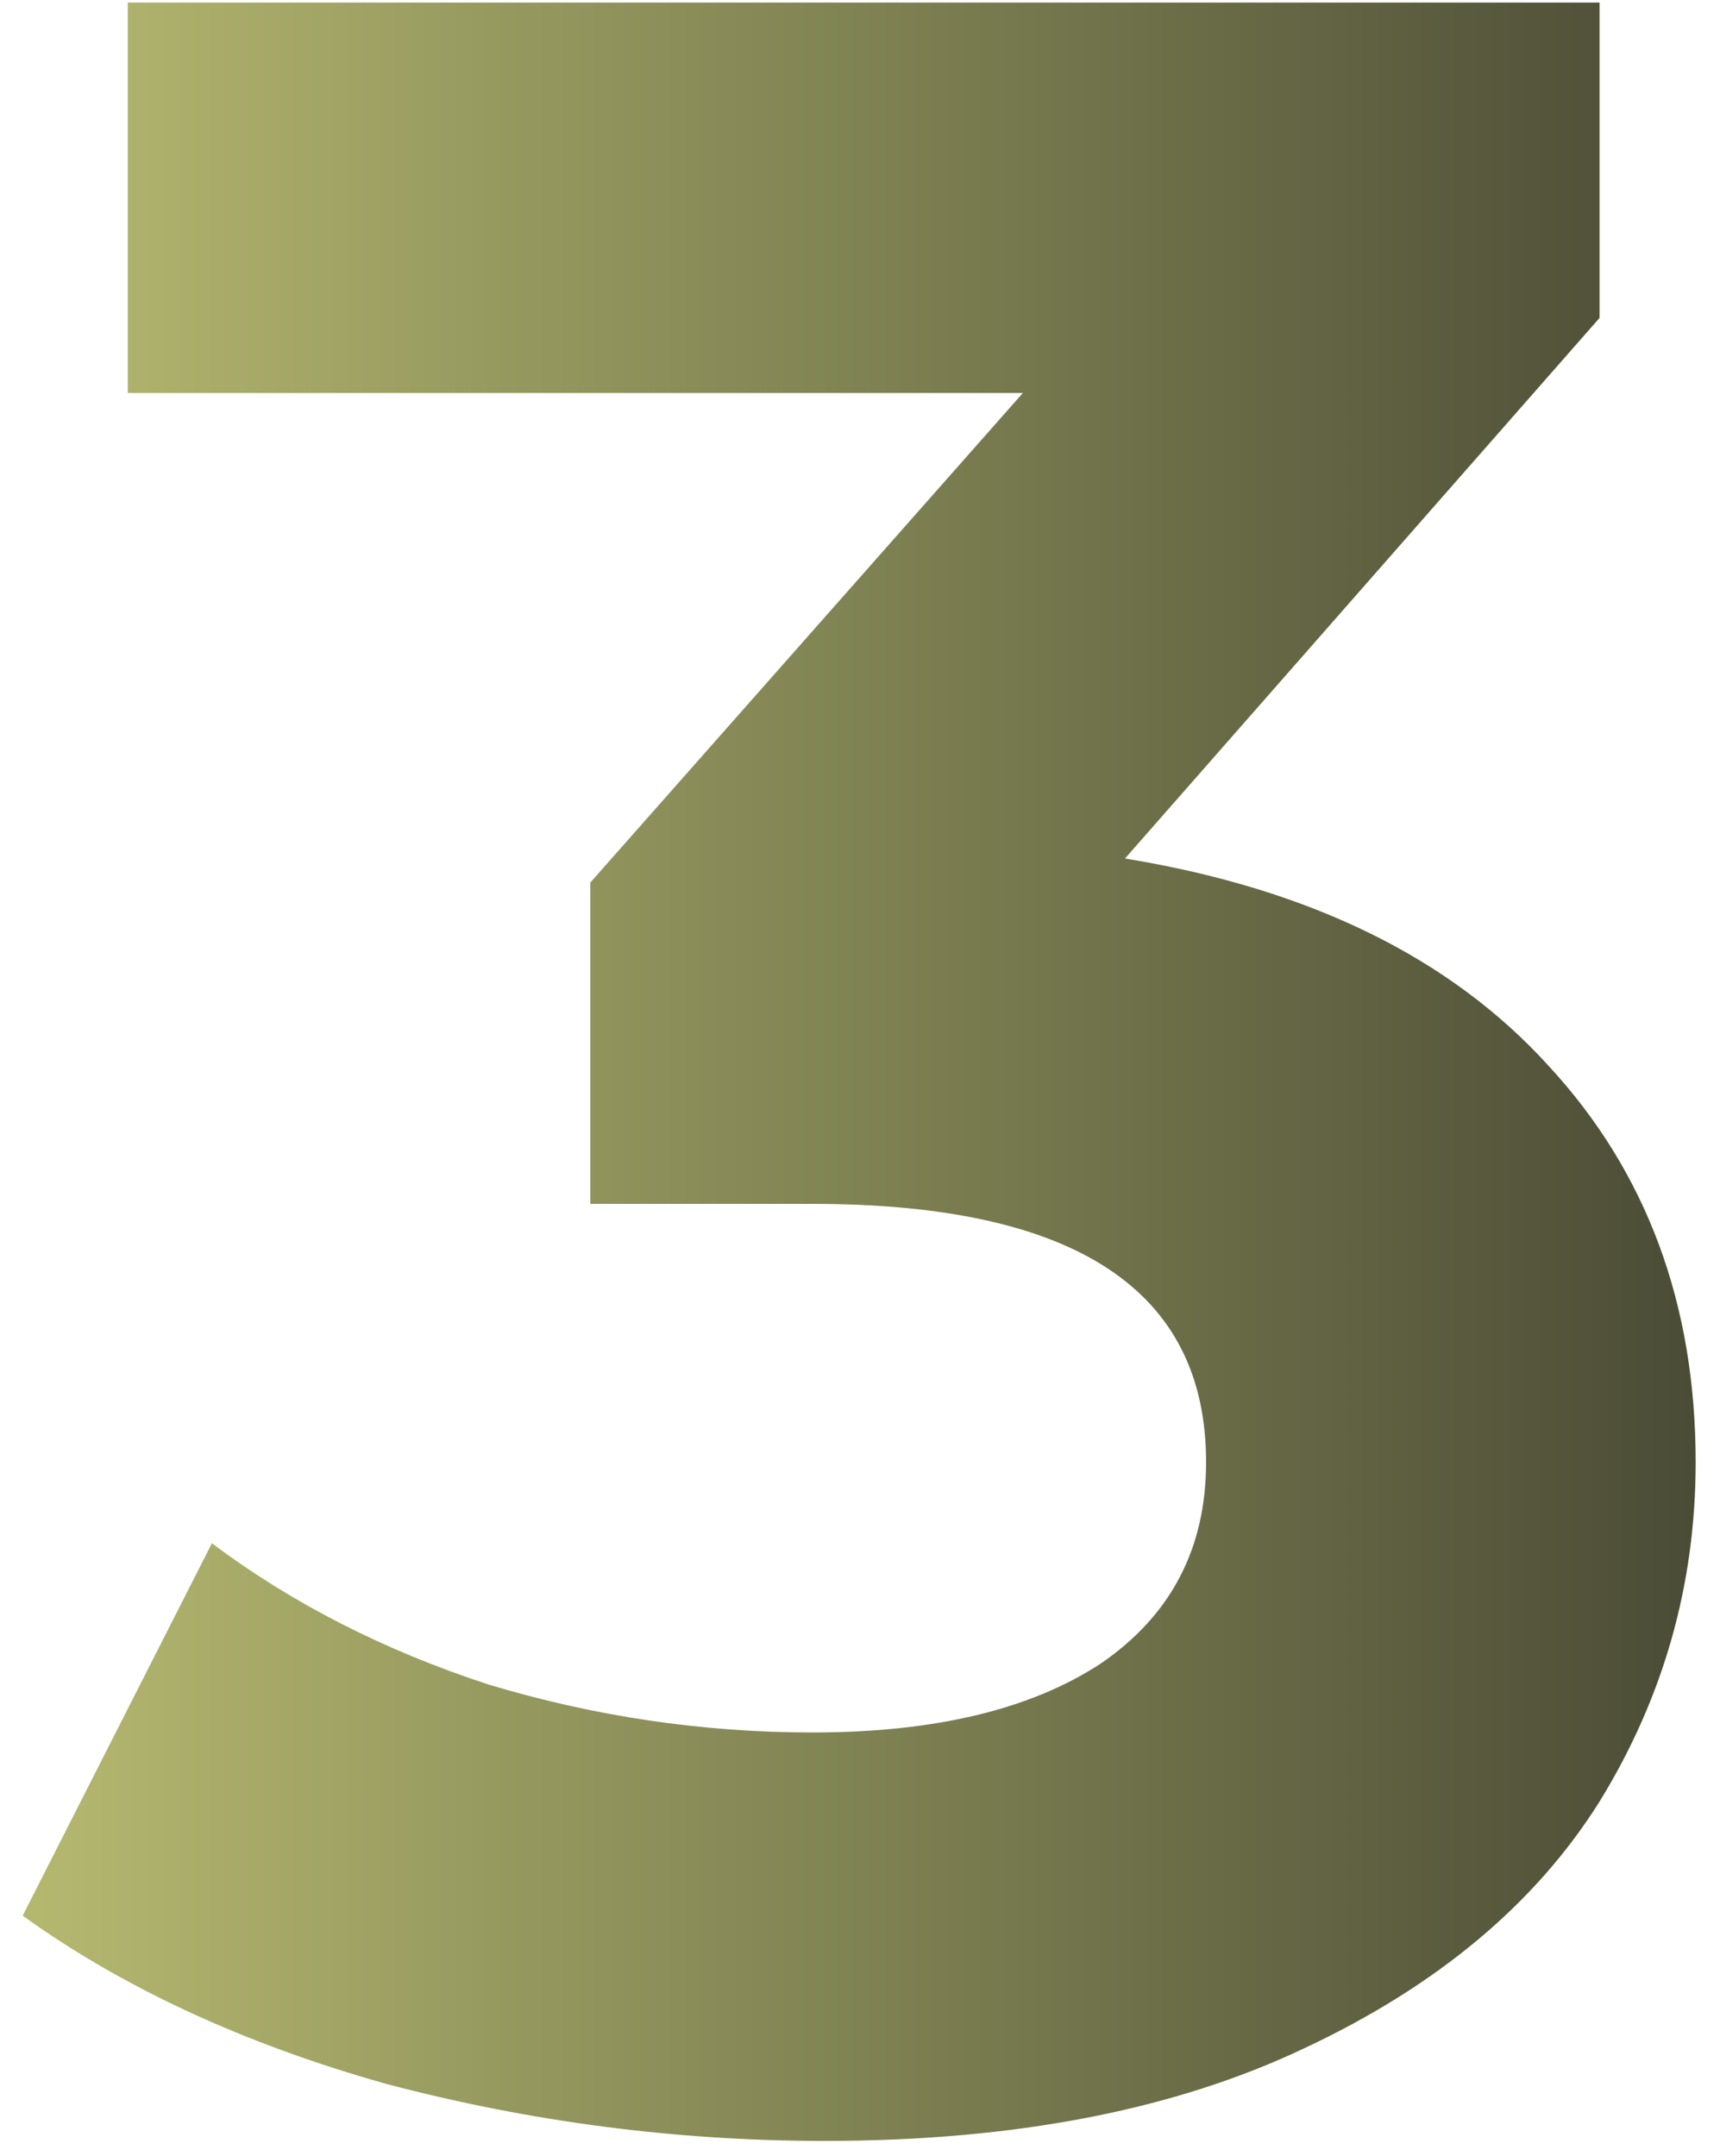 <?xml version="1.0" encoding="UTF-8"?> <svg xmlns="http://www.w3.org/2000/svg" width="67" height="84" viewBox="0 0 67 84" fill="none"> <path d="M43.822 33.445C50.998 34.615 56.497 37.306 60.319 41.518C64.141 45.652 66.052 50.8 66.052 56.962C66.052 61.72 64.804 66.127 62.308 70.183C59.812 74.161 55.99 77.359 50.842 79.777C45.772 82.195 39.532 83.404 32.122 83.404C26.35 83.404 20.656 82.663 15.04 81.181C9.502 79.621 4.783 77.437 0.883 74.629L8.254 60.121C11.374 62.461 14.962 64.294 19.018 65.62C23.152 66.868 27.364 67.492 31.654 67.492C36.412 67.492 40.156 66.595 42.886 64.801C45.616 62.929 46.981 60.316 46.981 56.962C46.981 50.254 41.872 46.9 31.654 46.9H22.996V34.381L39.844 15.31H4.978V0.1H62.308V12.385L43.822 33.445Z" fill="url(#paint0_linear)"></path> <defs> <linearGradient id="paint0_linear" x1="-1.128" y1="41" x2="93.466" y2="41" gradientUnits="userSpaceOnUse"> <stop stop-color="#B8BC71"></stop> <stop offset="1" stop-color="#1E1E1E"></stop> </linearGradient> </defs> </svg> 